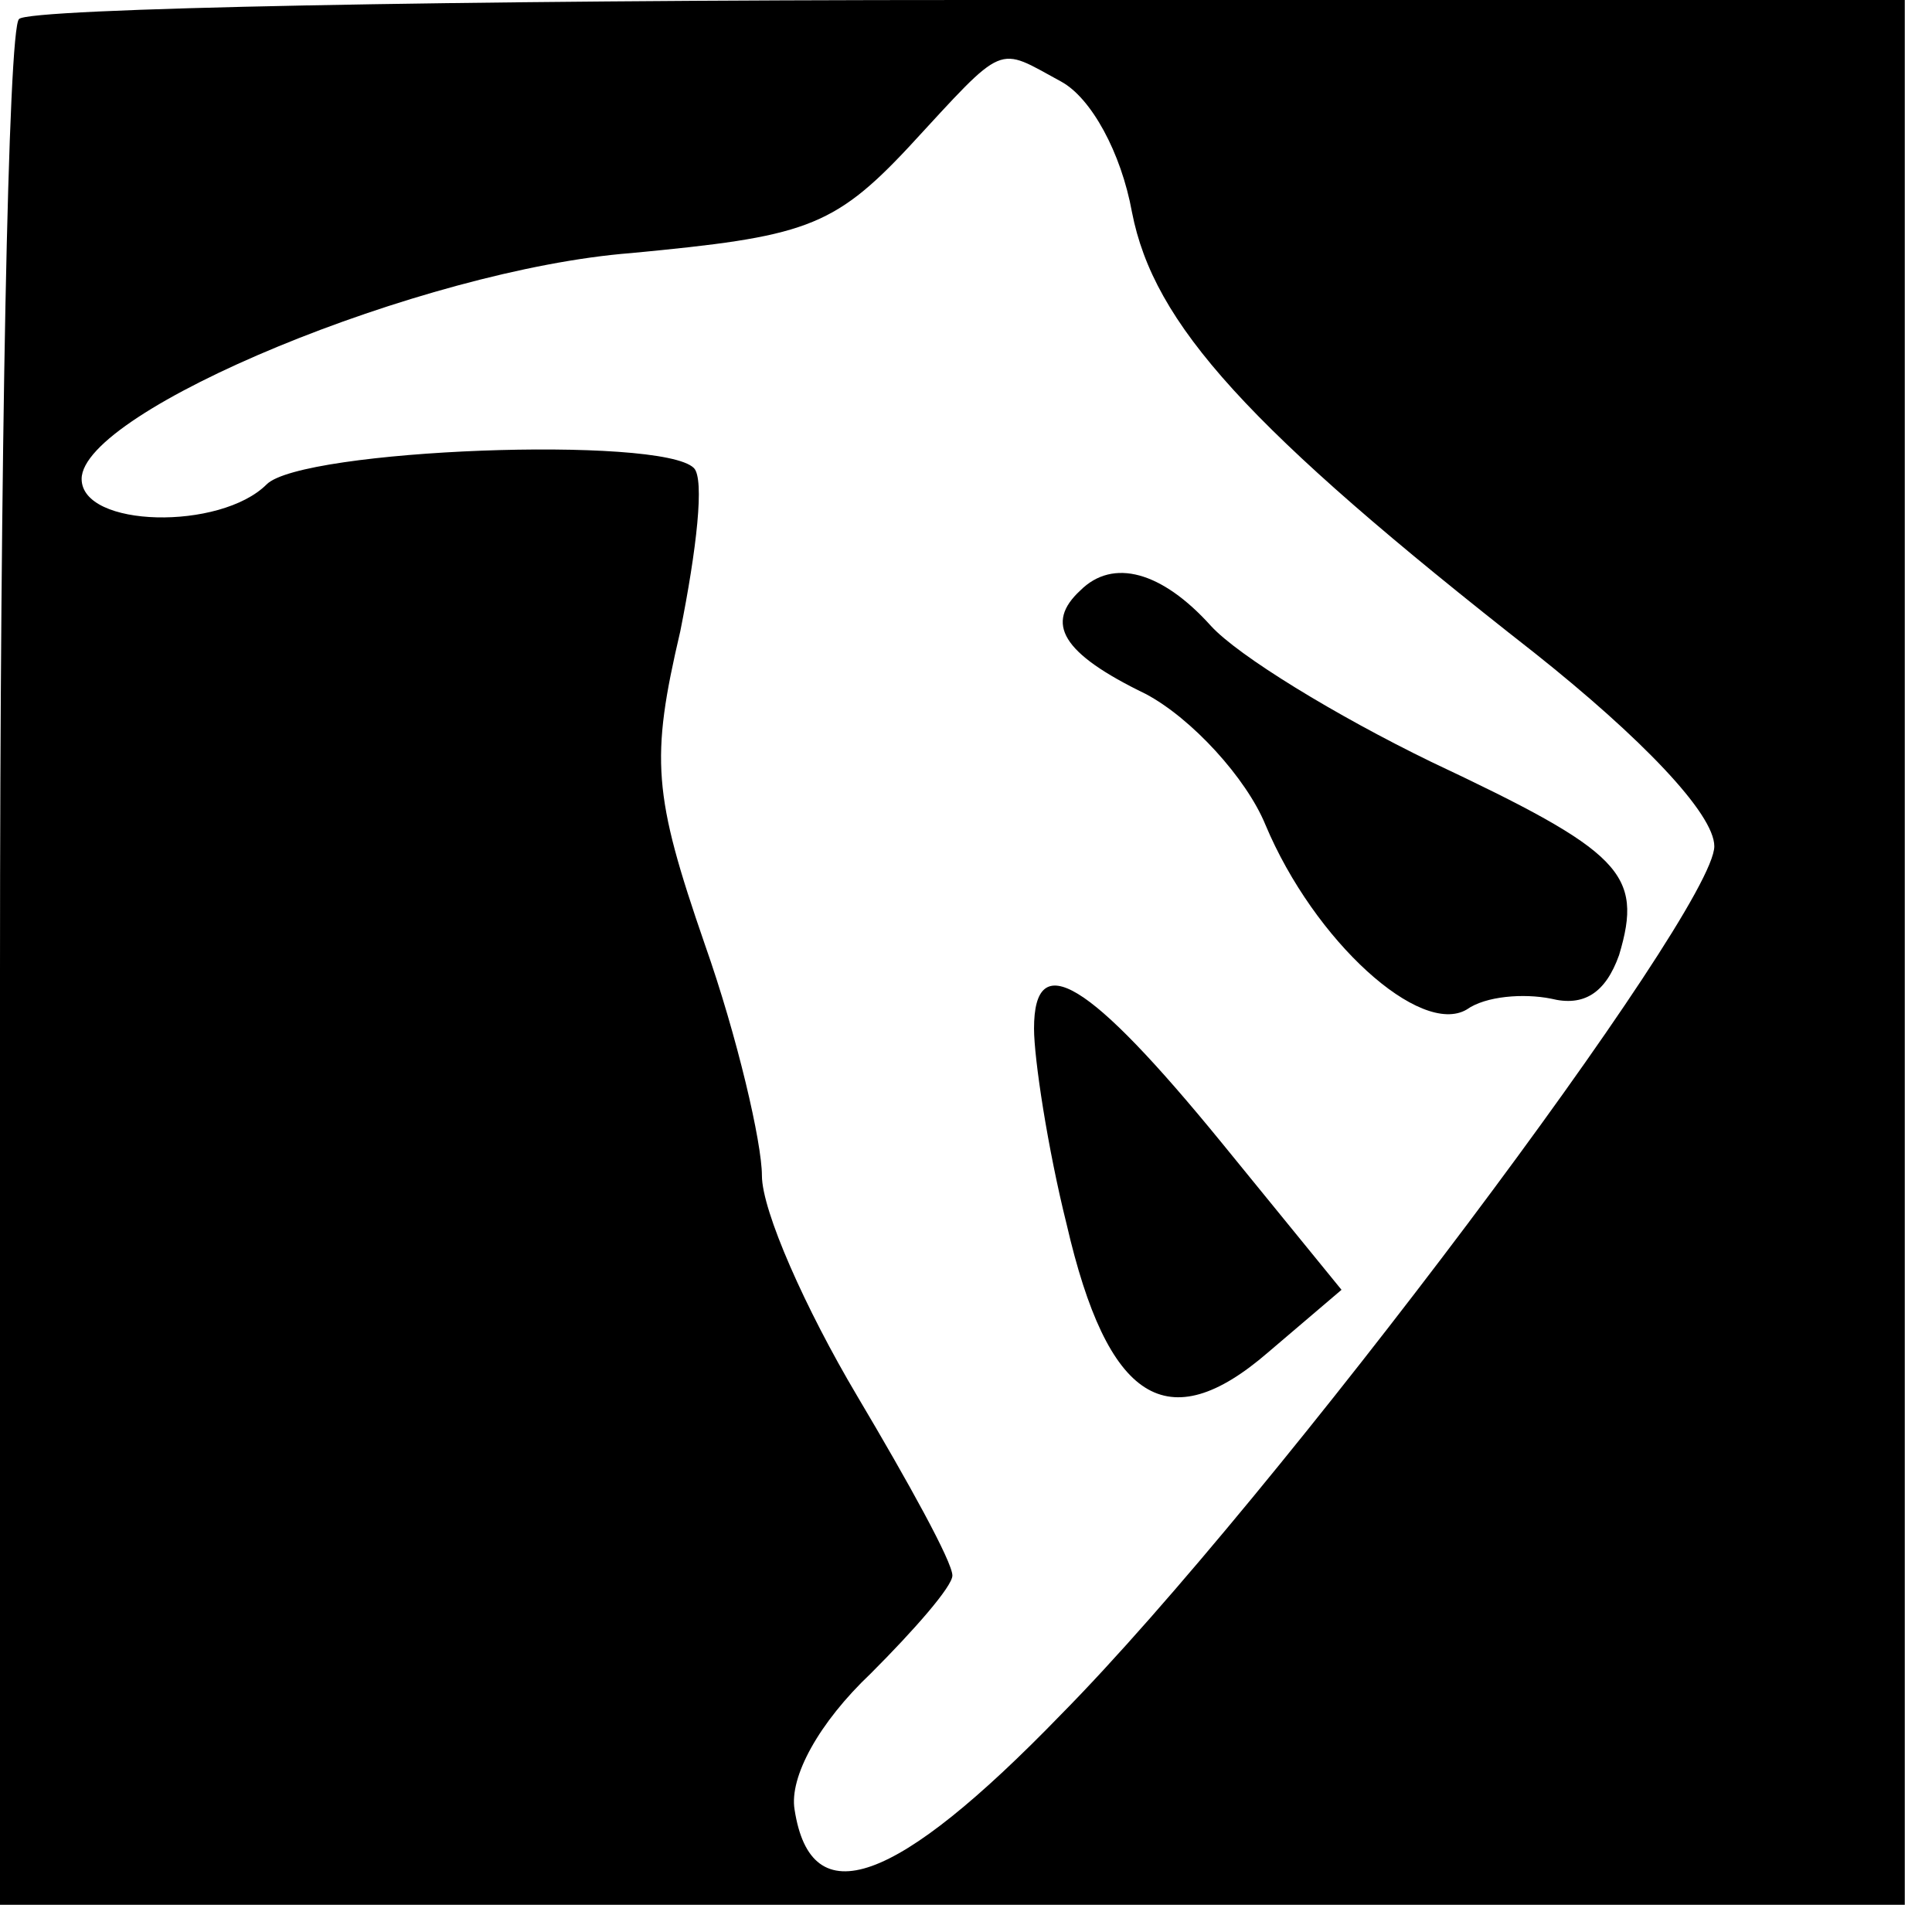 <?xml version="1.0" standalone="no"?>
<!DOCTYPE svg PUBLIC "-//W3C//DTD SVG 20010904//EN"
 "http://www.w3.org/TR/2001/REC-SVG-20010904/DTD/svg10.dtd">
<svg version="1.0" xmlns="http://www.w3.org/2000/svg"
 width="71pt" height="71pt" viewBox="0 0 71 71"
 preserveAspectRatio="xMidYMid meet">
<g transform="translate(0,71) scale(0.1,-0.1)"
fill="#000000" stroke="none">
<path d="M7 703 c-4 -3 -7 -161 -7 -350 l0 -343 350 0 350 0 0 350 0 350 -343
0 c-189 0 -347 -3 -350 -7z m383 -23 c11 -6 22 -26 26 -48 8 -41 42 -79 148
-162 39 -31 66 -59 66 -71 0 -24 -162 -240 -240 -319 -61 -63 -92 -74 -98 -35
-2 12 9 32 28 50 16 16 30 32 30 36 0 5 -16 34 -35 66 -19 32 -35 68 -35 81 0
12 -9 51 -21 85 -19 55 -20 68 -9 115 6 30 9 56 5 60 -12 12 -144 7 -157 -6
-17 -17 -68 -16 -68 2 0 25 125 77 202 83 63 6 74 9 102 39 36 39 32 37 56 24z"/>
<path d="M397 493 c-13 -12 -7 -23 24 -38 17 -9 37 -31 44 -48 18 -43 57 -78
74 -68 7 5 21 6 31 4 12 -3 20 2 25 16 9 30 1 38 -69 71 -35 17 -71 39 -81 50
-18 20 -36 25 -48 13z"/>
<path d="M380 332 c0 -11 5 -44 12 -72 15 -65 37 -79 74 -47 l27 23 -44 54
c-49 60 -69 72 -69 42z"/>
</g>
</svg>
